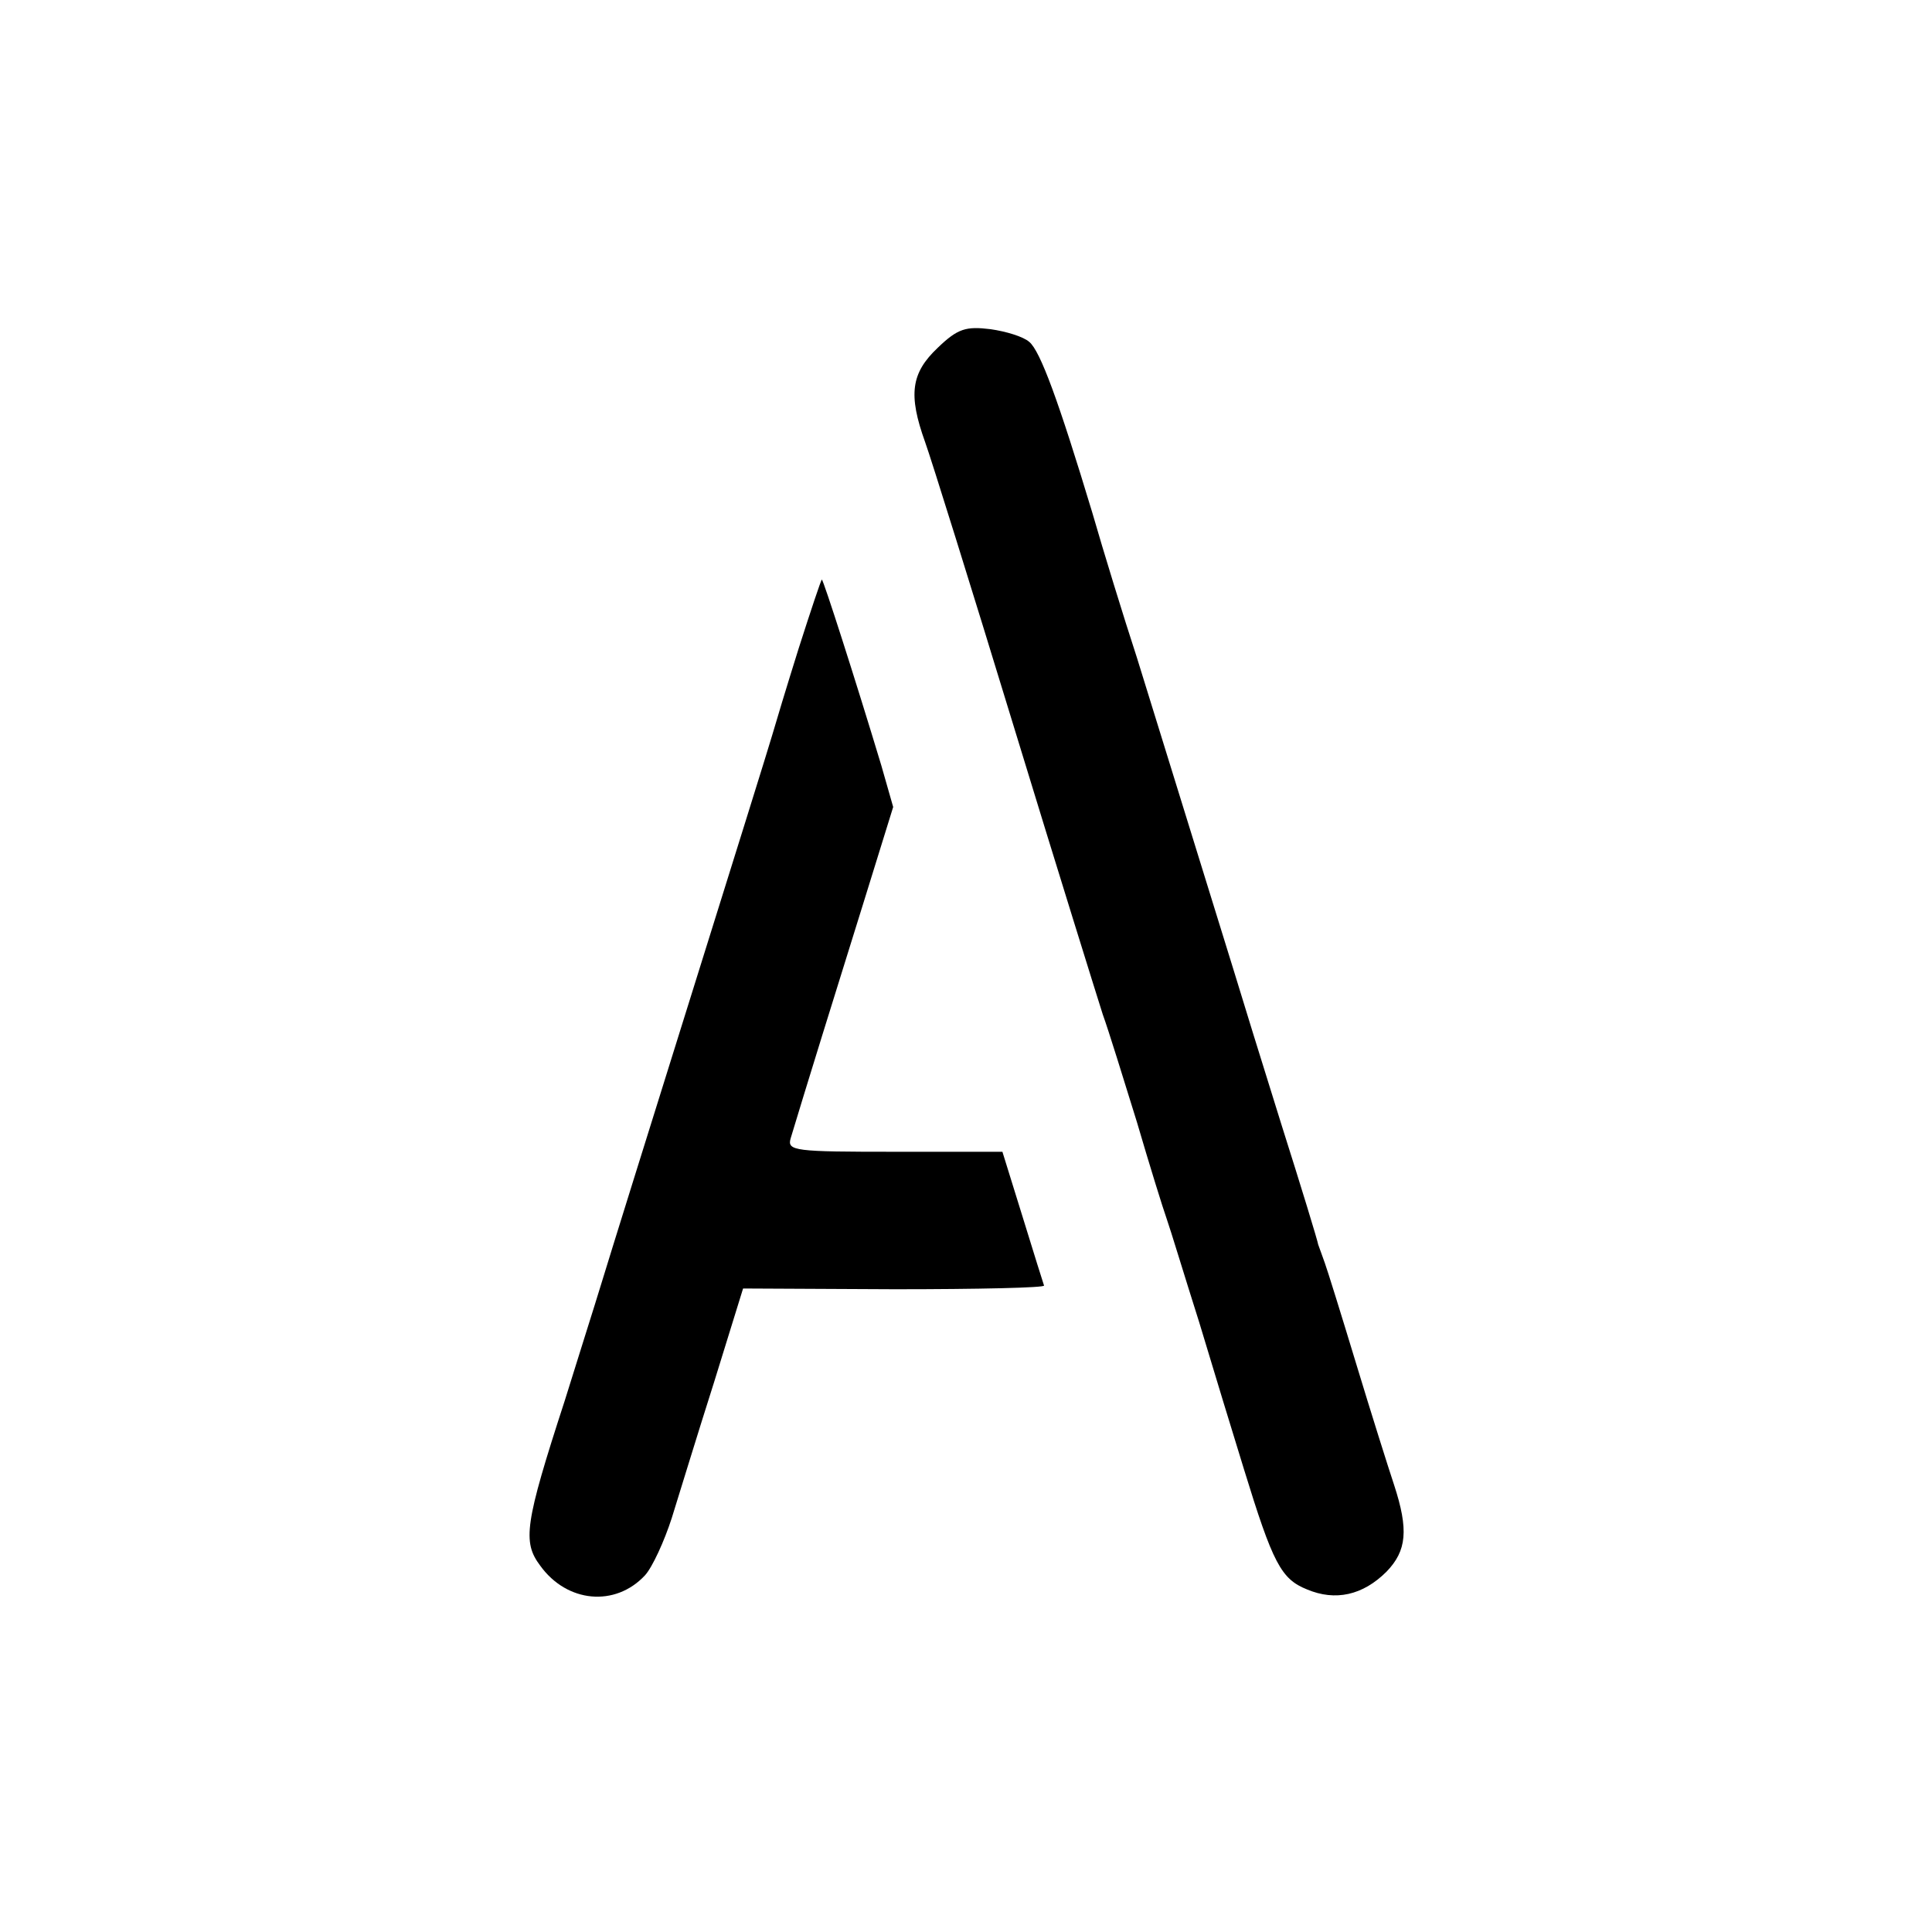 <?xml version="1.0" standalone="no"?>
<!DOCTYPE svg PUBLIC "-//W3C//DTD SVG 20010904//EN"
 "http://www.w3.org/TR/2001/REC-SVG-20010904/DTD/svg10.dtd">
<svg version="1.0" xmlns="http://www.w3.org/2000/svg"
 width="260pt" height="260pt" viewBox="0 0 260 260"
 preserveAspectRatio="xMidYMid meet">
<g transform="translate(0,260) scale(0.1,-0.1)"
fill="#000000" stroke="none">
<path d="M1262 2132 c-36 -34 -40 -63 -17 -127 8 -22 62 -195 120 -385 58
-190 112 -363 119 -385 8 -22 28 -87 46 -145 17 -58 35 -116 40 -130 5 -14 24
-77 44 -140 19 -63 46 -152 60 -197 39 -127 50 -148 85 -162 38 -16 75 -8 107
24 27 28 30 56 10 117 -8 24 -31 97 -51 163 -20 66 -39 127 -42 135 -3 8 -7
20 -9 25 -1 6 -23 78 -49 160 -26 83 -55 177 -65 210 -27 87 -94 304 -130 420
-18 55 -45 143 -60 195 -45 149 -70 218 -85 230 -8 7 -31 14 -52 17 -33 4 -44
1 -71 -25z"/>
<path d="M1075 1728 c-16 -51 -32 -104 -36 -118 -4 -14 -53 -171 -109 -350
-56 -179 -110 -352 -120 -385 -10 -33 -33 -105 -50 -160 -54 -166 -57 -190
-33 -222 36 -50 101 -56 141 -13 10 11 26 46 36 77 10 32 35 114 57 183 l39
126 204 -1 c112 0 203 2 201 5 -1 3 -14 44 -29 93 l-27 87 -145 0 c-134 0
-145 1 -140 18 18 60 63 205 98 317 l40 129 -16 56 c-35 116 -78 250 -80 250
-1 0 -15 -42 -31 -92z"/>
</g>
</svg>
